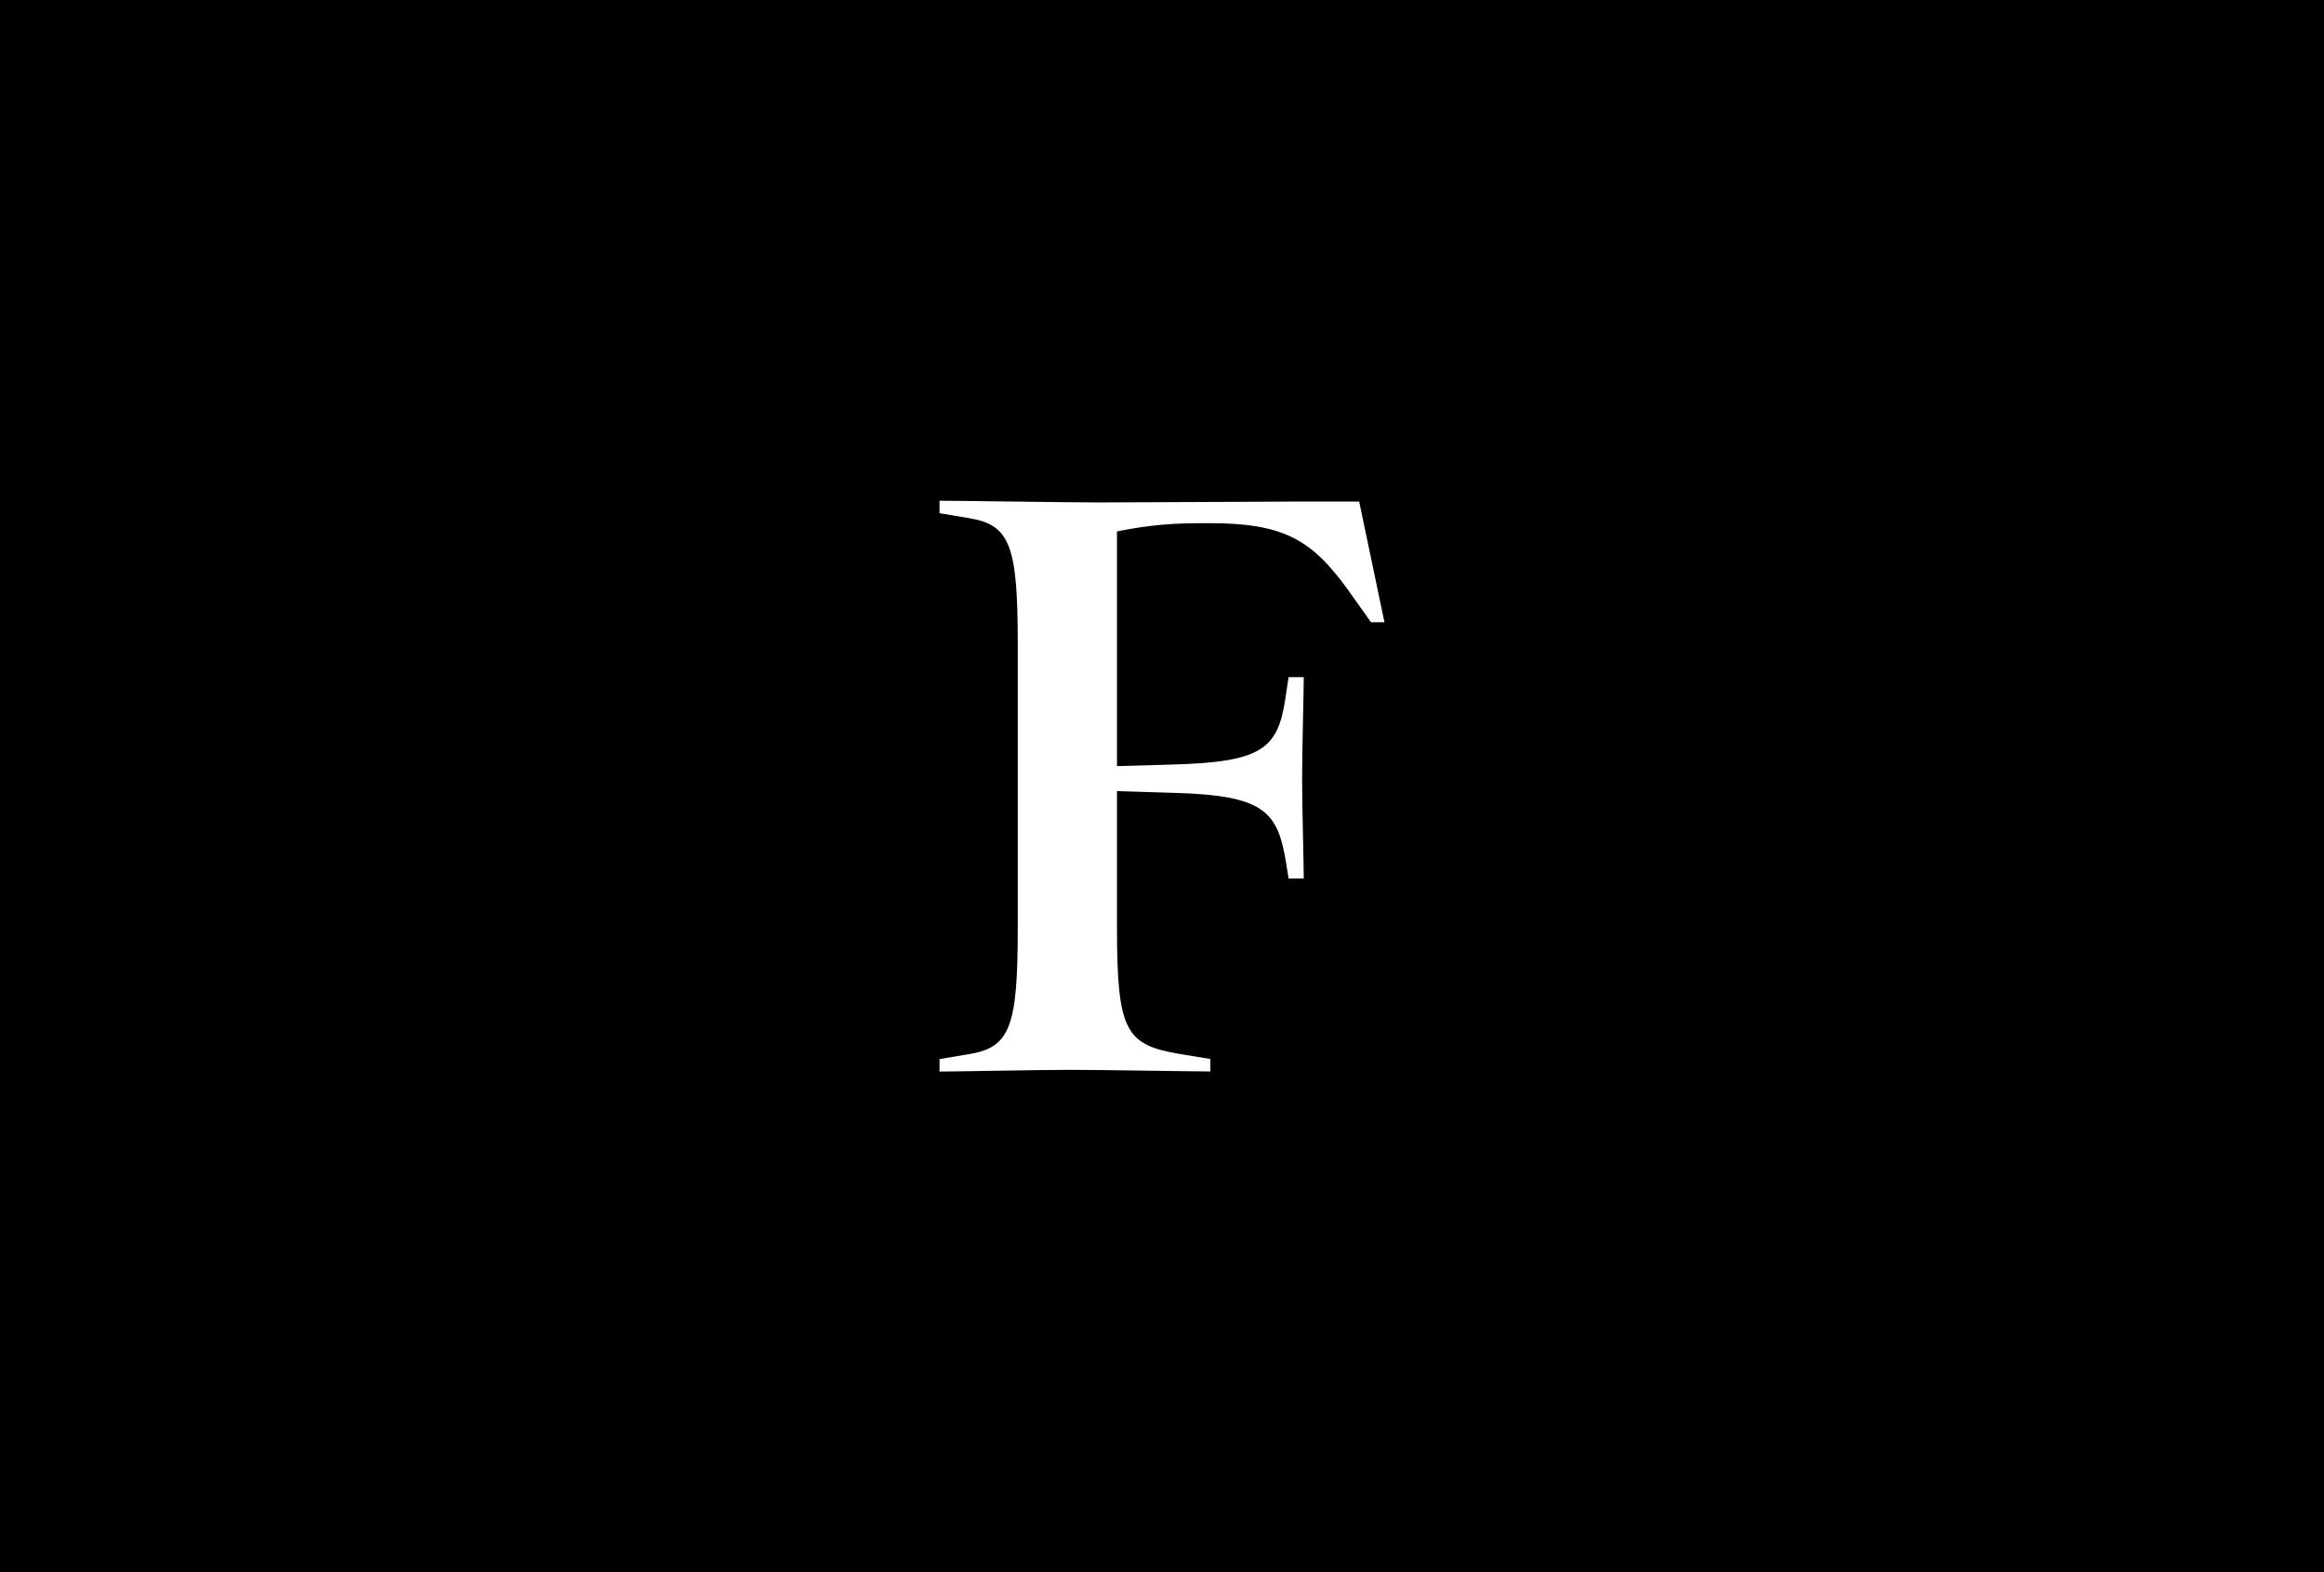 <svg width="1252" height="847" viewBox="0 0 1252 847" fill="none" xmlns="http://www.w3.org/2000/svg">
<rect width="1252" height="847" fill="black"/>
<path d="M745.841 335.193H738.595L726.797 318.603C706.87 290.799 691.913 281.837 651.594 281.837H646.159C626.232 281.837 612.623 284.089 601.753 286.295V412.723L632.132 411.85C679.696 410.517 688.29 403.348 692.377 376.877L694.189 364.79H702.364C702.364 374.211 701.481 402.429 701.481 419.019C701.481 436.069 702.364 463.827 702.364 473.249H694.189L692.842 464.747C688.29 436.942 681.043 428.44 632.132 427.108L601.753 426.189V500.133C601.753 556.155 606.723 562.865 635.755 567.828L652.059 570.494V577.204C643.465 577.204 593.16 576.33 576.392 576.33C559.623 576.33 515.681 577.25 506.159 577.25V570.54L521.999 567.874C544.202 564.29 548.289 553.076 548.289 500.179V346.821C548.289 293.924 544.202 282.71 521.999 279.126L506.159 276.46V269.75C515.681 269.75 575.463 270.67 592.231 270.67C608.999 270.67 686.014 270.21 695.071 270.21H732.231L745.841 335.193Z" fill="white"/>
</svg>
